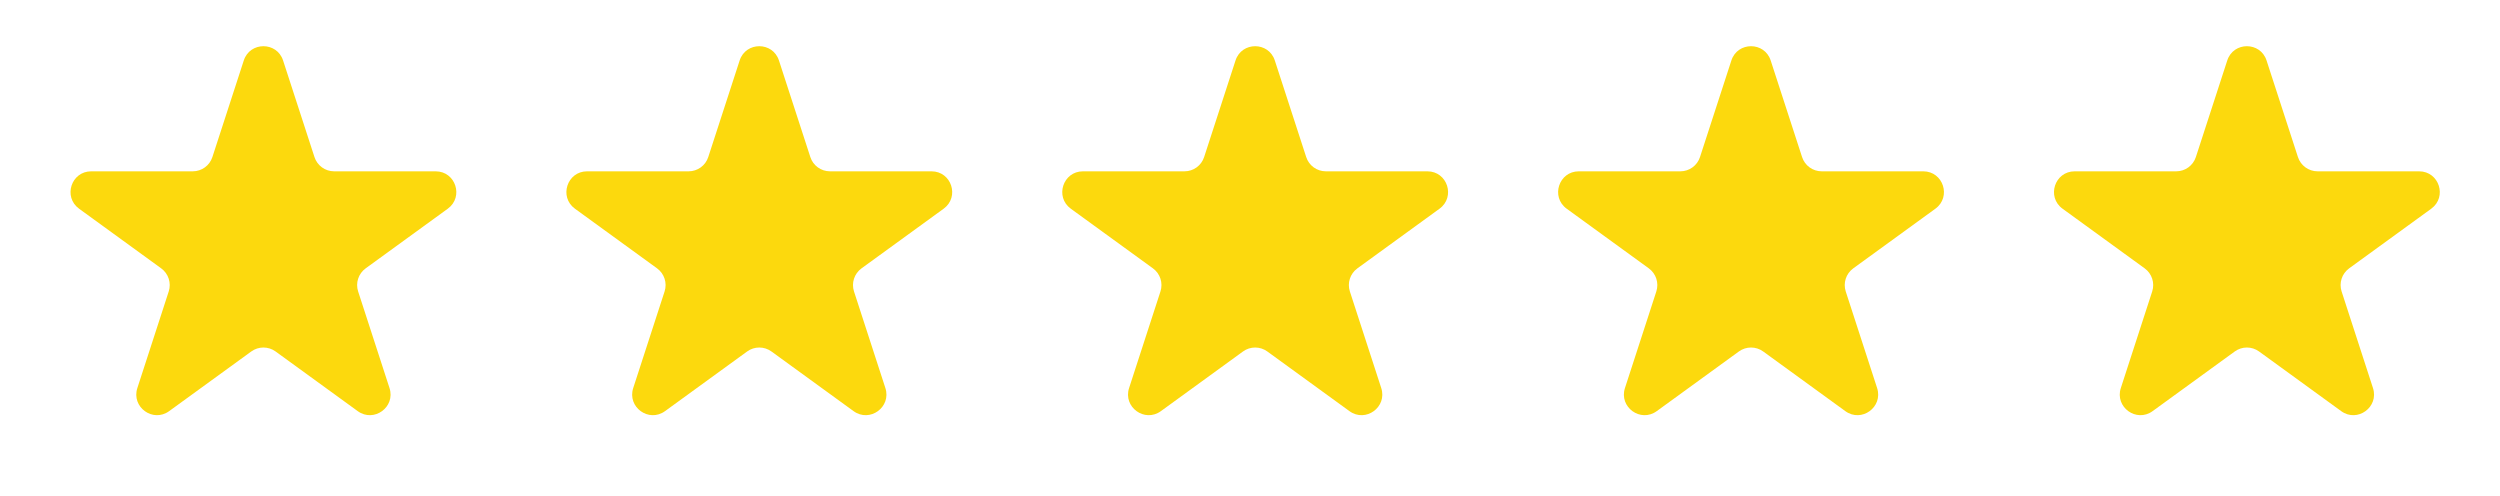 <?xml version="1.0" encoding="UTF-8"?> <svg xmlns="http://www.w3.org/2000/svg" width="121" height="24" viewBox="0 0 121 24" fill="none"><path d="M11.799 2.927C12.098 2.006 13.402 2.006 13.701 2.927L15.22 7.601C15.354 8.013 15.738 8.292 16.171 8.292H21.085C22.054 8.292 22.456 9.531 21.673 10.101L17.697 12.989C17.347 13.244 17.2 13.695 17.334 14.107L18.852 18.781C19.152 19.703 18.097 20.469 17.314 19.899L13.338 17.011C12.987 16.756 12.513 16.756 12.162 17.011L8.186 19.899C7.403 20.469 6.348 19.703 6.648 18.781L8.166 14.107C8.3 13.695 8.153 13.244 7.803 12.989L3.827 10.101C3.044 9.531 3.446 8.292 4.415 8.292H9.329C9.763 8.292 10.146 8.013 10.28 7.601L11.799 2.927Z" fill="#FCD90D"></path><path d="M35.799 2.927C36.098 2.006 37.402 2.006 37.701 2.927L39.22 7.601C39.353 8.013 39.737 8.292 40.171 8.292H45.085C46.054 8.292 46.456 9.531 45.673 10.101L41.697 12.989C41.347 13.244 41.2 13.695 41.334 14.107L42.852 18.781C43.152 19.703 42.097 20.469 41.313 19.899L37.338 17.011C36.987 16.756 36.513 16.756 36.162 17.011L32.187 19.899C31.403 20.469 30.348 19.703 30.648 18.781L32.166 14.107C32.3 13.695 32.153 13.244 31.803 12.989L27.827 10.101C27.044 9.531 27.446 8.292 28.415 8.292H33.329C33.763 8.292 34.147 8.013 34.28 7.601L35.799 2.927Z" fill="#FCD90D"></path><path d="M59.799 2.927C60.098 2.006 61.402 2.006 61.701 2.927L63.22 7.601C63.353 8.013 63.737 8.292 64.171 8.292H69.085C70.054 8.292 70.457 9.531 69.673 10.101L65.697 12.989C65.347 13.244 65.2 13.695 65.334 14.107L66.852 18.781C67.152 19.703 66.097 20.469 65.314 19.899L61.338 17.011C60.987 16.756 60.513 16.756 60.162 17.011L56.187 19.899C55.403 20.469 54.348 19.703 54.648 18.781L56.166 14.107C56.3 13.695 56.153 13.244 55.803 12.989L51.827 10.101C51.044 9.531 51.446 8.292 52.415 8.292H57.329C57.763 8.292 58.147 8.013 58.28 7.601L59.799 2.927Z" fill="#FCD90D"></path><path d="M83.799 2.927C84.098 2.006 85.402 2.006 85.701 2.927L87.22 7.601C87.353 8.013 87.737 8.292 88.171 8.292H93.085C94.054 8.292 94.457 9.531 93.673 10.101L89.697 12.989C89.347 13.244 89.2 13.695 89.334 14.107L90.852 18.781C91.152 19.703 90.097 20.469 89.314 19.899L85.338 17.011C84.987 16.756 84.513 16.756 84.162 17.011L80.186 19.899C79.403 20.469 78.348 19.703 78.648 18.781L80.166 14.107C80.3 13.695 80.153 13.244 79.803 12.989L75.827 10.101C75.043 9.531 75.446 8.292 76.415 8.292H81.329C81.763 8.292 82.147 8.013 82.28 7.601L83.799 2.927Z" fill="#FCD90D"></path><path d="M107.799 2.927C108.098 2.006 109.402 2.006 109.701 2.927L111.22 7.601C111.354 8.013 111.737 8.292 112.171 8.292H117.085C118.054 8.292 118.456 9.531 117.673 10.101L113.697 12.989C113.347 13.244 113.2 13.695 113.334 14.107L114.852 18.781C115.152 19.703 114.097 20.469 113.314 19.899L109.338 17.011C108.987 16.756 108.513 16.756 108.162 17.011L104.186 19.899C103.403 20.469 102.348 19.703 102.648 18.781L104.166 14.107C104.3 13.695 104.153 13.244 103.803 12.989L99.827 10.101C99.043 9.531 99.446 8.292 100.415 8.292H105.329C105.763 8.292 106.146 8.013 106.28 7.601L107.799 2.927Z" fill="#FCD90D"></path></svg> 